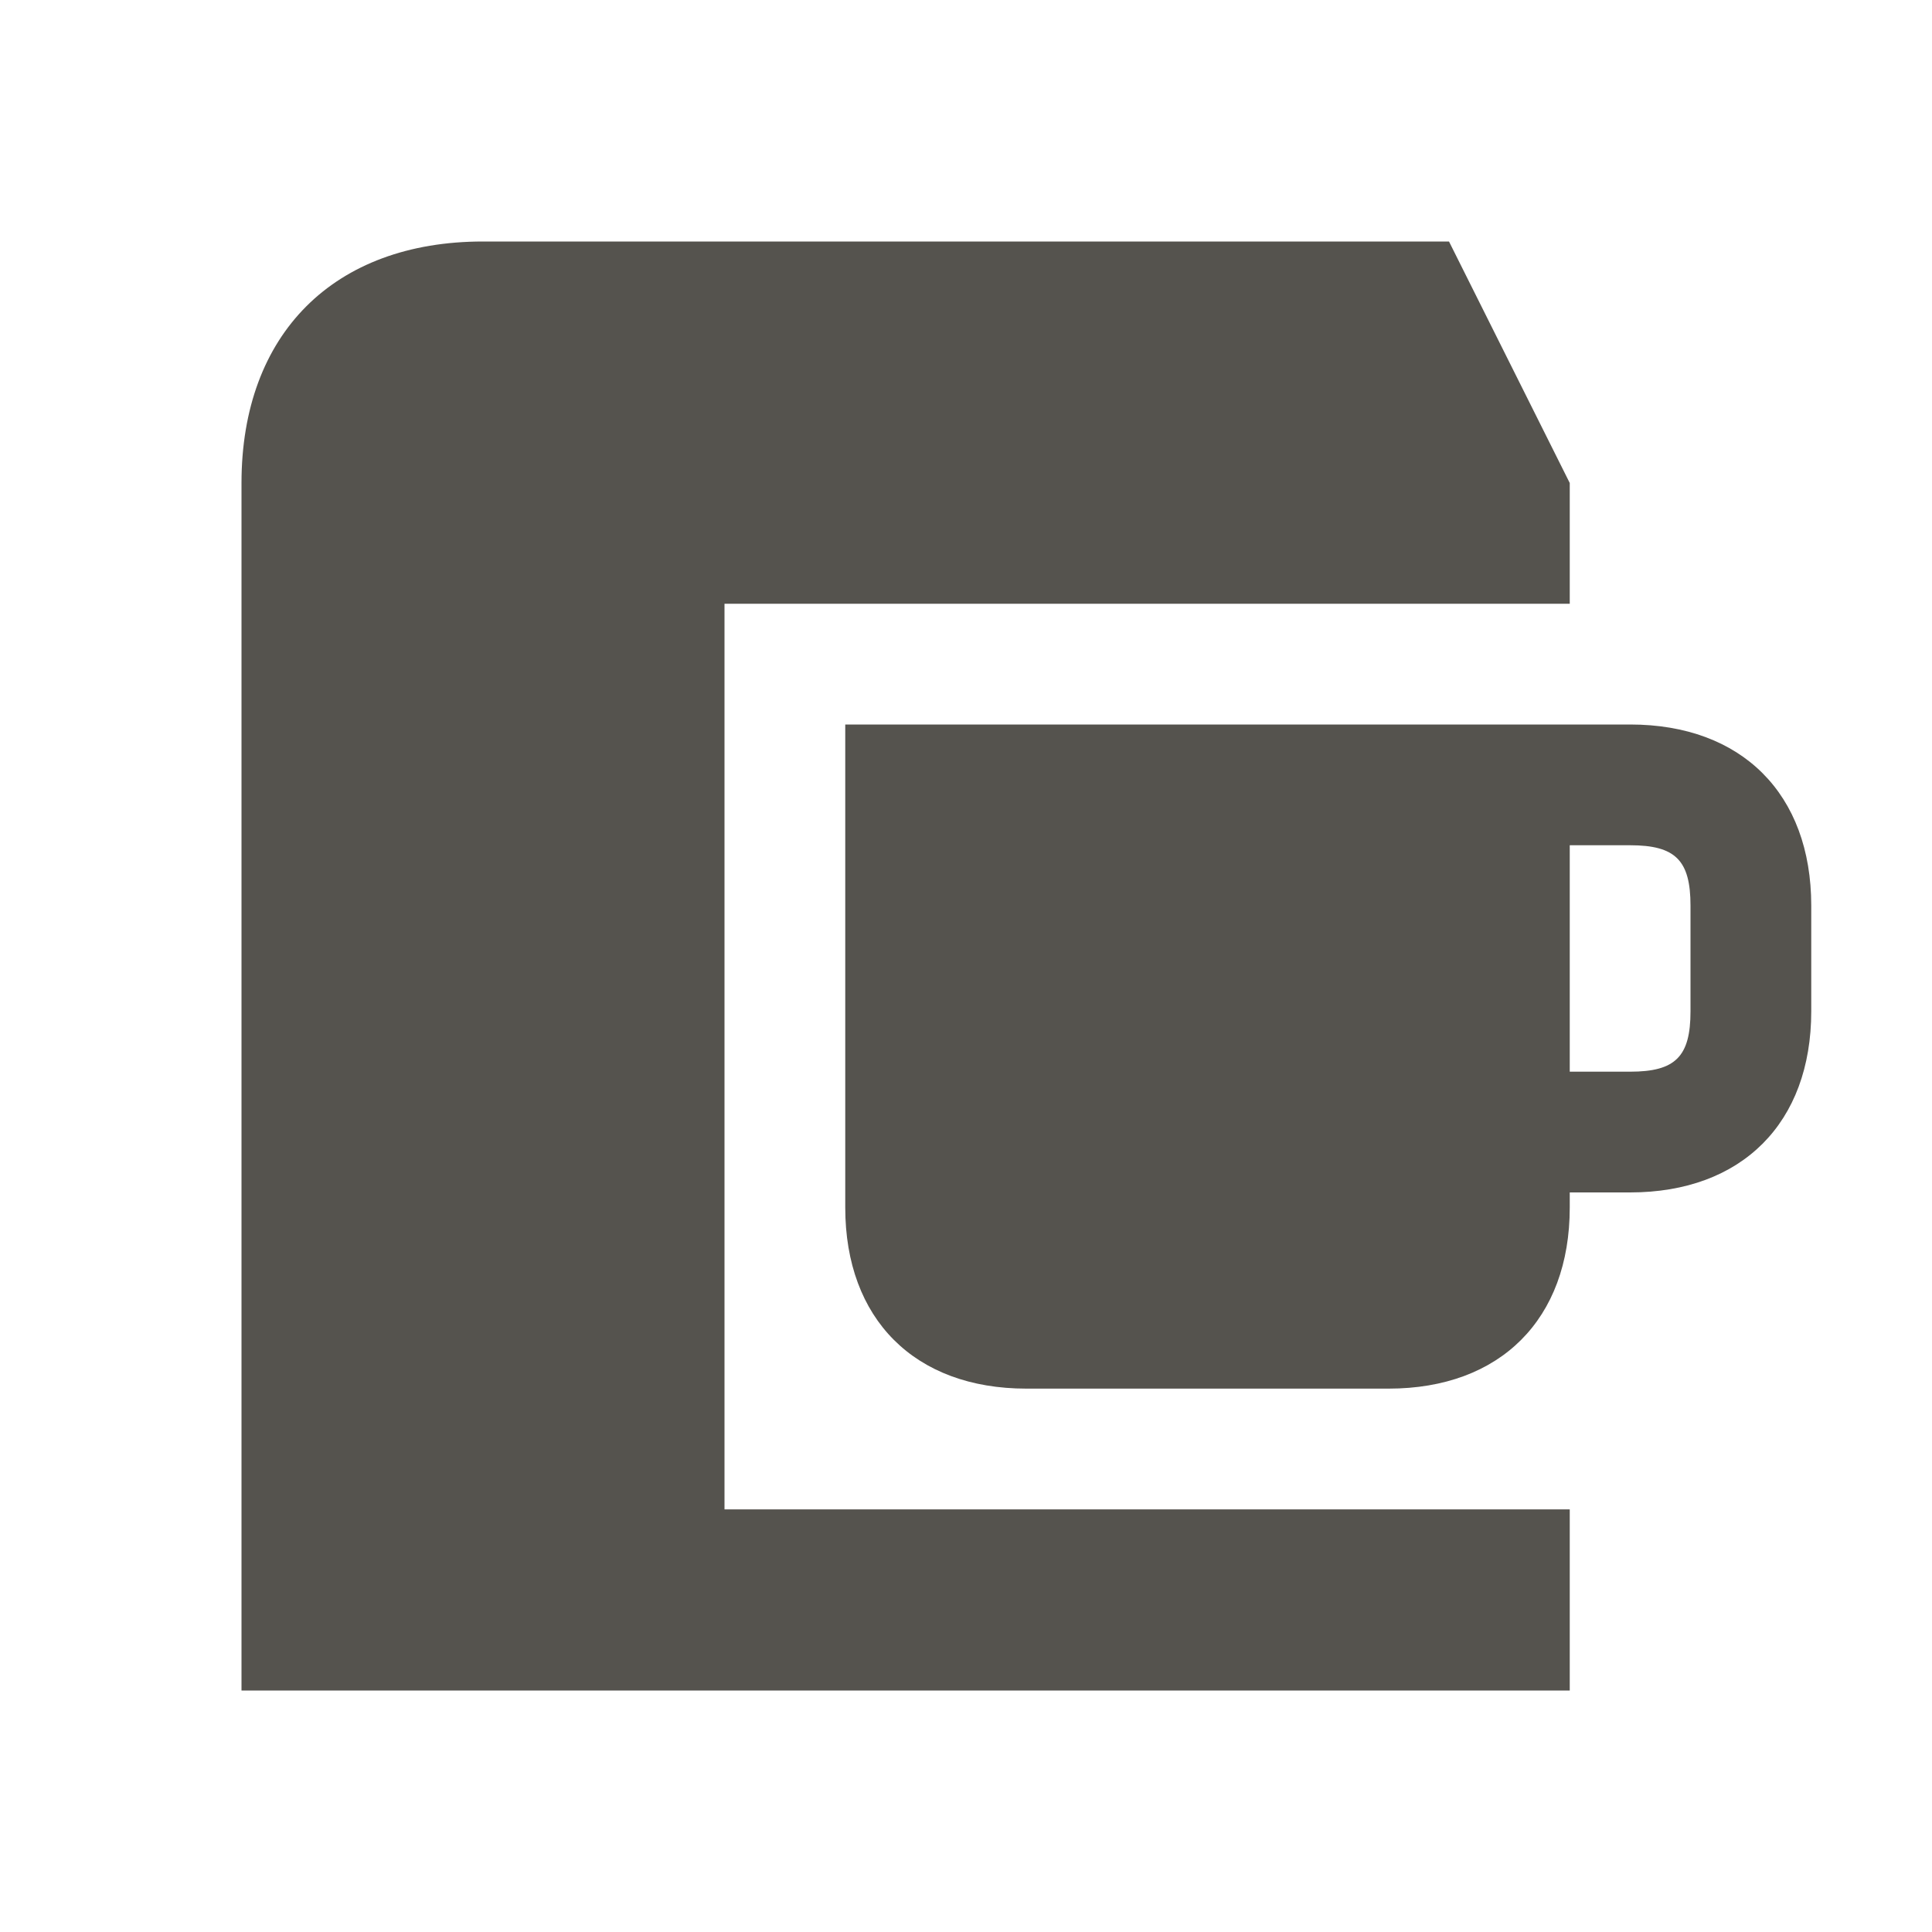 <svg xmlns="http://www.w3.org/2000/svg" viewBox="0 0 20 20" fill="#55534E"><path d="M7.5 15.625h8.75V17.5H2.5V5c0-1.544.956-2.5 2.5-2.5h10L16.25 5v1.25H7.5zm11.25-6.25v1.094c0 1.156-.719 1.875-1.875 1.875h-.625v.156c0 1.156-.719 1.875-1.875 1.875h-3.75c-1.156 0-1.875-.719-1.875-1.875v-5h8.125c1.156 0 1.875.719 1.875 1.875m-1.25 0c0-.469-.156-.625-.625-.625h-.625v2.344h.625c.469 0 .625-.156.625-.625z" fill="#55534E"></path></svg>